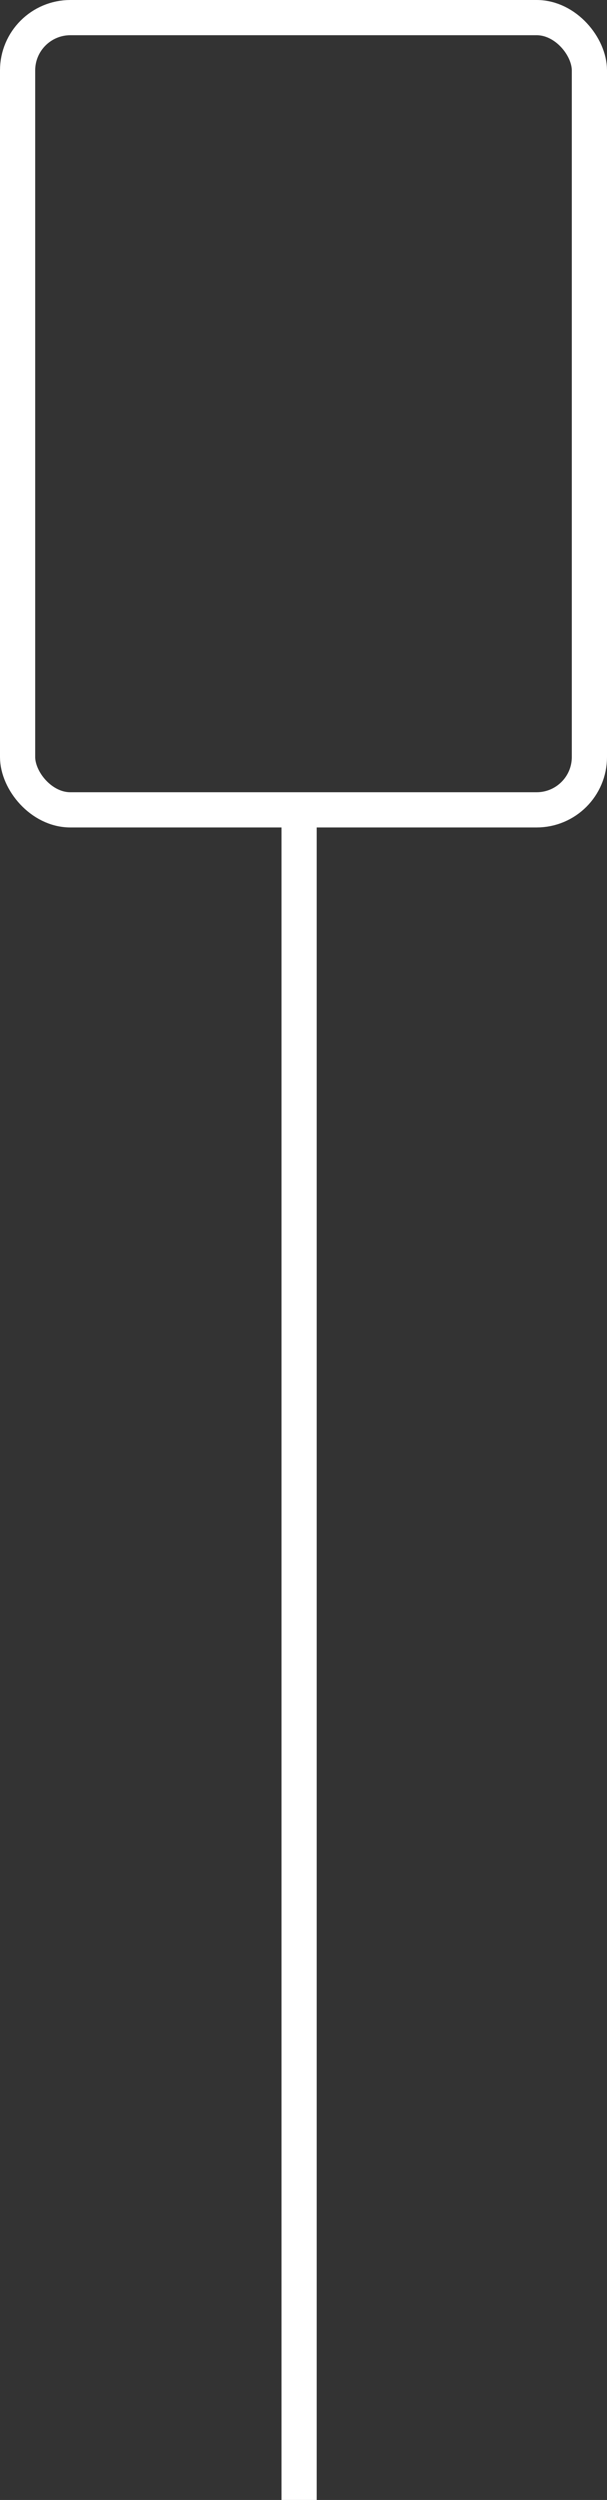 <svg xmlns="http://www.w3.org/2000/svg" viewBox="0 0 69 284"><rect x="0" y="0" width="69" height="284" fill="#333333" stroke="none"/><defs><style>.cls-1{fill:none;stroke:#fff;stroke-miterlimit:10;stroke-width:4px;}</style></defs><g id="Layer_2" data-name="Layer 2"><g id="Layer_1-2" data-name="Layer 1"><rect class="cls-1" x="2" y="2" width="65" height="90" rx="6"/><line class="cls-1" x1="34" y1="92" x2="34" y2="284"/></g></g></svg>
